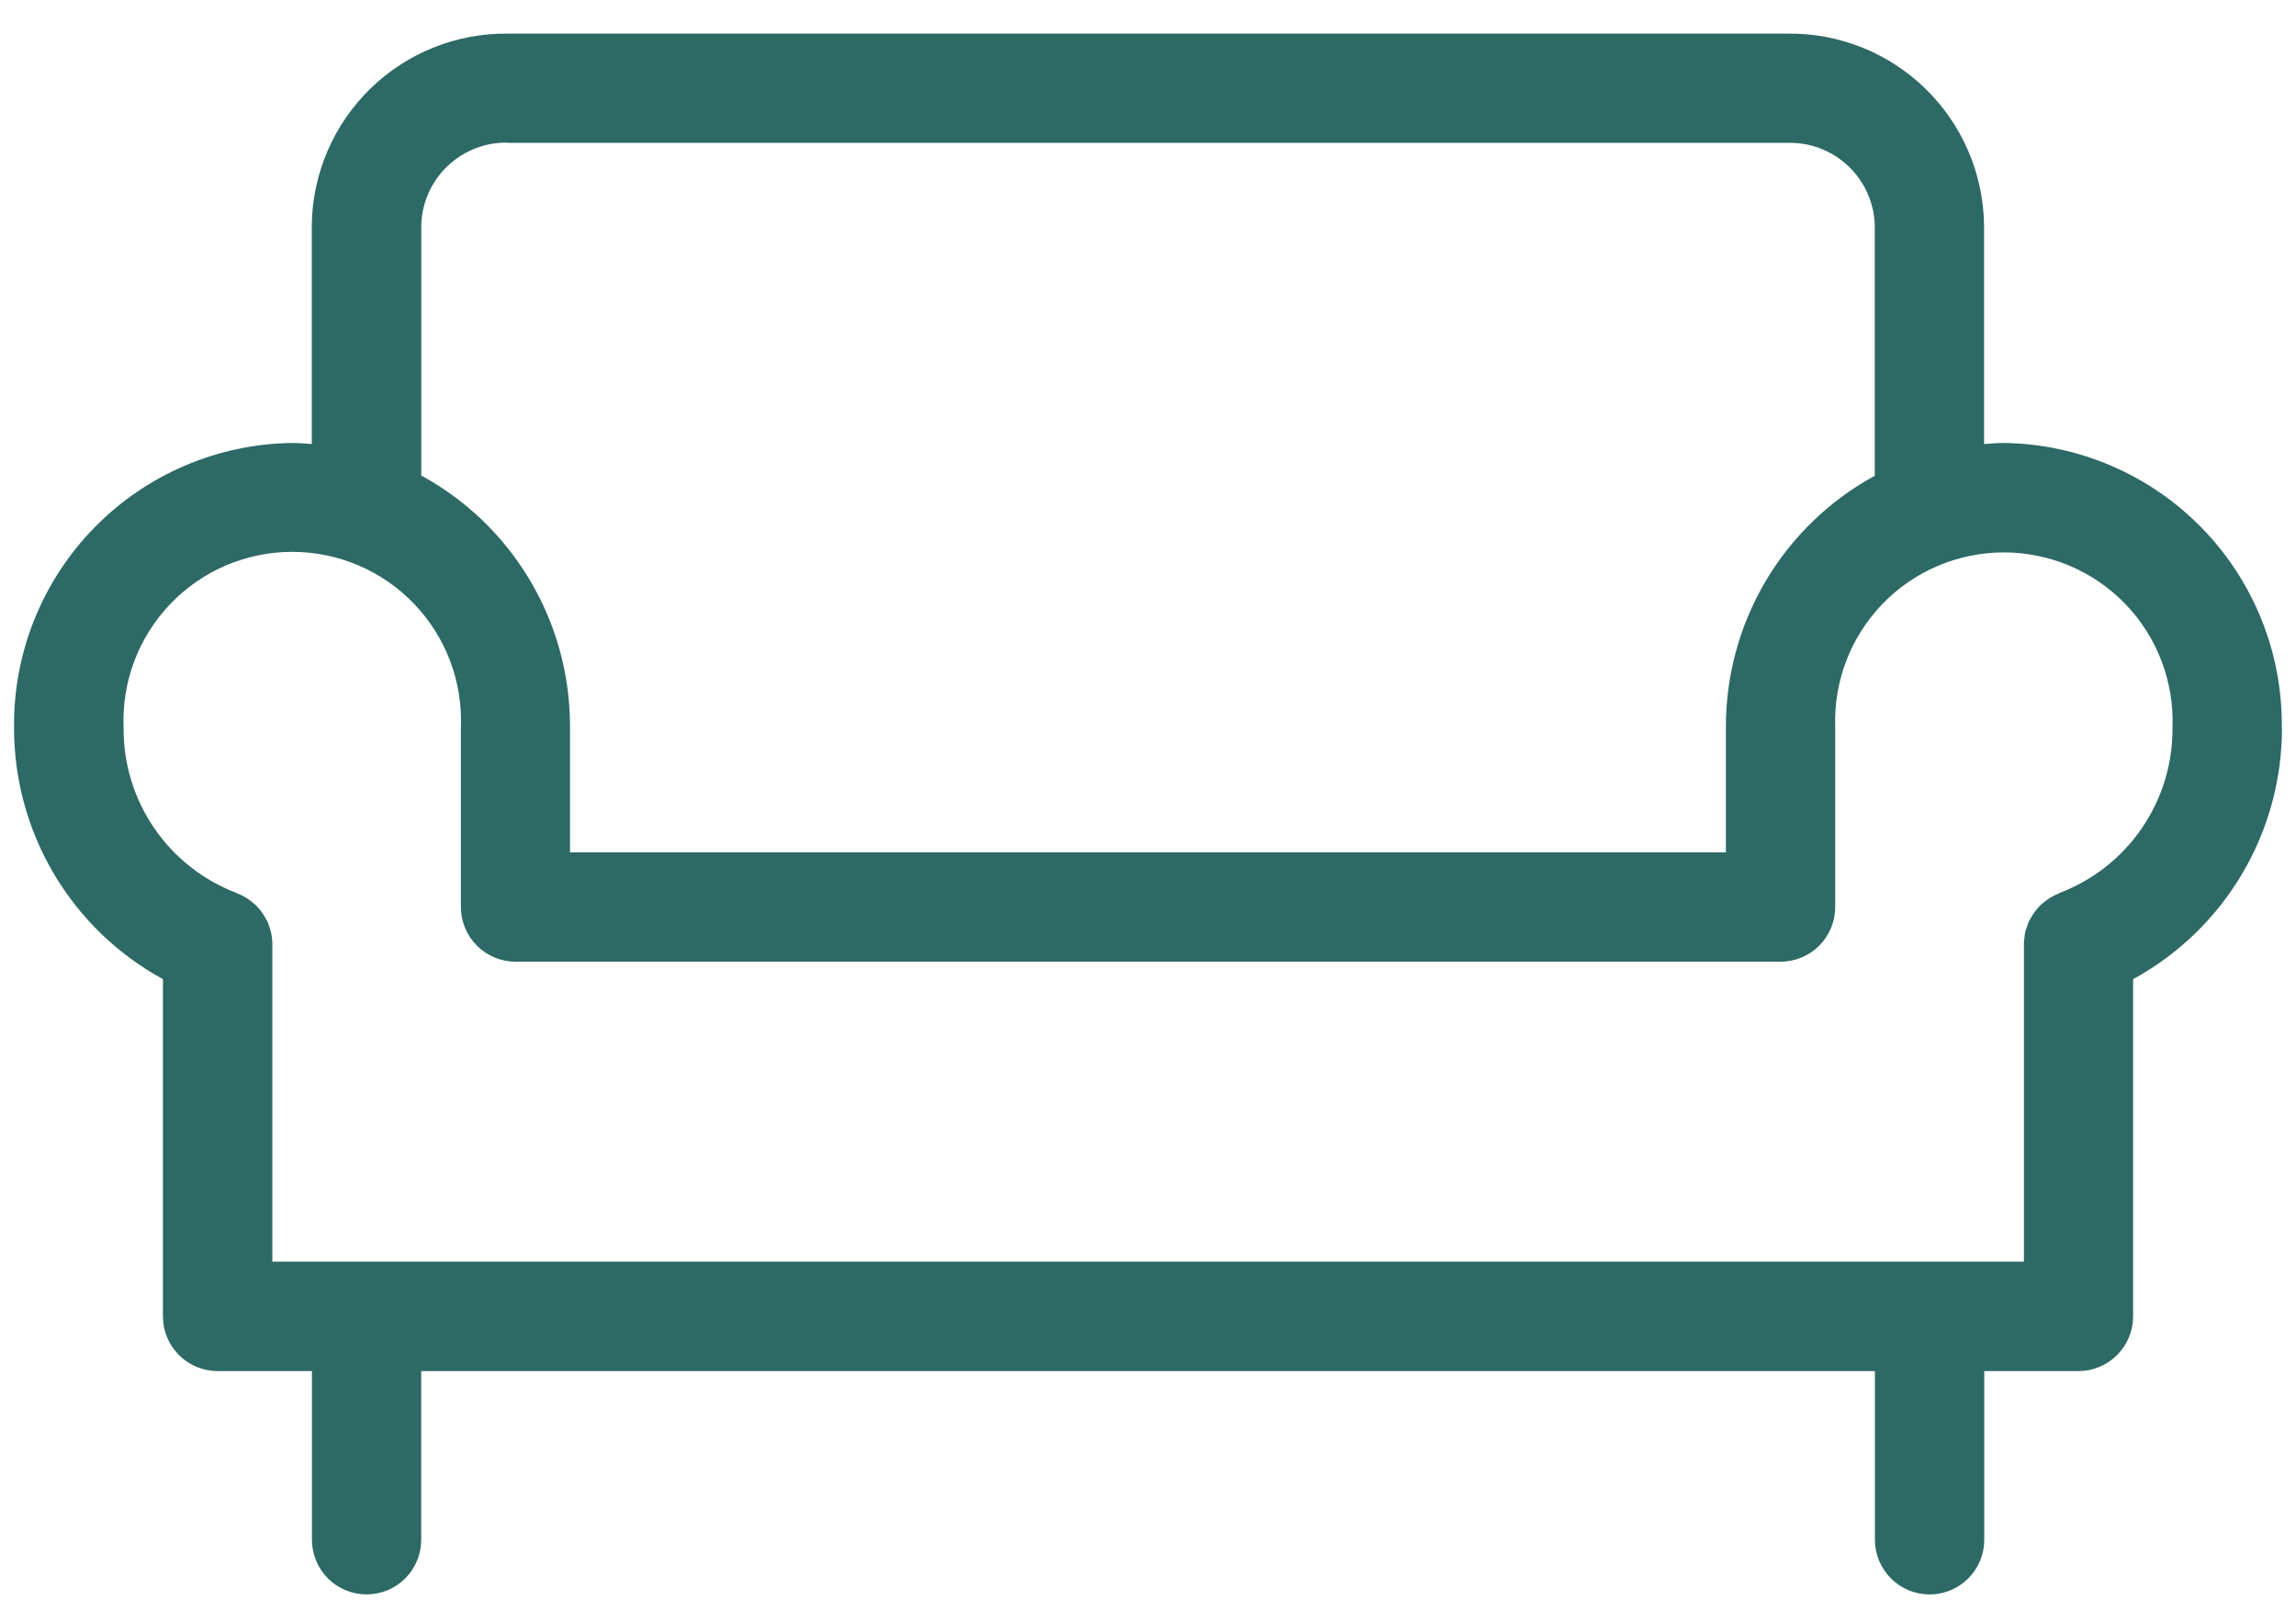<?xml version="1.0" encoding="UTF-8"?> <svg xmlns="http://www.w3.org/2000/svg" width="58" height="41" viewBox="0 0 58 41" fill="none"><path d="M57.641 18.376C57.661 16.492 56.933 14.678 55.617 13.331C54.3 11.983 52.504 11.213 50.62 11.189C50.452 11.189 50.286 11.203 50.12 11.215V5.677C50.1 4.378 49.565 3.14 48.633 2.235C47.702 1.33 46.449 0.831 45.15 0.849H12.844C11.545 0.831 10.292 1.329 9.361 2.234C8.429 3.14 7.895 4.378 7.876 5.677V11.215C7.71 11.203 7.545 11.189 7.376 11.189C5.493 11.213 3.696 11.983 2.38 13.331C1.063 14.678 0.335 16.492 0.355 18.376C0.352 19.676 0.7 20.952 1.361 22.071C2.023 23.19 2.975 24.109 4.116 24.732V33.251C4.116 33.617 4.262 33.968 4.521 34.227C4.779 34.486 5.13 34.631 5.496 34.632H7.88V38.892C7.88 39.258 8.026 39.609 8.284 39.868C8.543 40.127 8.894 40.272 9.26 40.272C9.626 40.272 9.977 40.127 10.236 39.868C10.495 39.609 10.64 39.258 10.64 38.892V34.632H47.363V38.892C47.363 39.258 47.509 39.609 47.768 39.868C48.027 40.127 48.378 40.273 48.744 40.273C49.11 40.273 49.462 40.127 49.721 39.868C49.98 39.609 50.125 39.258 50.125 38.892V34.632H52.504C52.87 34.632 53.221 34.486 53.48 34.227C53.739 33.968 53.885 33.617 53.885 33.251V24.732C55.026 24.109 55.978 23.19 56.639 22.071C57.301 20.952 57.649 19.675 57.645 18.376H57.641ZM52.032 22.554C52.026 22.554 52.022 22.561 52.016 22.564C51.866 22.622 51.727 22.706 51.605 22.812C51.589 22.826 51.572 22.837 51.557 22.851C51.44 22.964 51.343 23.096 51.271 23.243C51.271 23.252 51.257 23.258 51.253 23.268C51.249 23.278 51.248 23.284 51.244 23.292C51.227 23.331 51.215 23.373 51.201 23.414C51.187 23.455 51.169 23.505 51.158 23.552C51.147 23.599 51.149 23.621 51.144 23.652C51.135 23.708 51.129 23.765 51.127 23.823C51.127 23.831 51.127 23.839 51.127 23.847V31.867H6.88V23.847V23.823C6.878 23.765 6.872 23.708 6.863 23.652C6.858 23.617 6.855 23.582 6.848 23.552C6.836 23.505 6.822 23.459 6.805 23.414C6.791 23.373 6.779 23.331 6.762 23.292L6.754 23.268C6.749 23.258 6.74 23.252 6.735 23.243C6.663 23.096 6.566 22.962 6.447 22.85C6.434 22.837 6.418 22.826 6.403 22.814C6.281 22.706 6.141 22.621 5.989 22.563C5.983 22.563 5.979 22.556 5.973 22.554C5.128 22.232 4.402 21.659 3.892 20.912C3.382 20.165 3.114 19.28 3.122 18.376C3.099 17.802 3.192 17.229 3.395 16.692C3.599 16.155 3.909 15.664 4.307 15.25C4.705 14.835 5.183 14.506 5.711 14.28C6.24 14.055 6.808 13.939 7.383 13.939C7.957 13.939 8.526 14.055 9.054 14.28C9.583 14.506 10.06 14.835 10.458 15.25C10.856 15.664 11.166 16.155 11.37 16.692C11.573 17.229 11.666 17.802 11.643 18.376V22.91C11.643 23.276 11.789 23.627 12.048 23.886C12.306 24.145 12.657 24.29 13.023 24.291H44.98C45.346 24.29 45.697 24.145 45.956 23.886C46.214 23.627 46.36 23.276 46.36 22.91V18.376C46.339 17.803 46.433 17.232 46.637 16.696C46.842 16.16 47.152 15.671 47.55 15.258C47.947 14.846 48.424 14.517 48.952 14.293C49.48 14.069 50.047 13.953 50.62 13.953C51.193 13.953 51.761 14.069 52.288 14.293C52.816 14.517 53.293 14.846 53.691 15.258C54.088 15.671 54.399 16.16 54.603 16.696C54.807 17.232 54.902 17.803 54.88 18.376C54.889 19.28 54.62 20.166 54.11 20.913C53.6 21.66 52.874 22.232 52.028 22.554H52.032ZM12.844 3.609H45.151C45.718 3.591 46.268 3.799 46.682 4.187C47.096 4.575 47.339 5.11 47.359 5.677V12.017C46.217 12.639 45.265 13.559 44.603 14.678C43.941 15.798 43.594 17.075 43.599 18.376V21.53H14.399V18.33C14.399 18.316 14.399 18.303 14.399 18.29C14.39 17.003 14.037 15.742 13.376 14.638C12.716 13.534 11.772 12.627 10.642 12.011V5.672C10.662 5.105 10.905 4.57 11.319 4.182C11.733 3.794 12.283 3.586 12.85 3.604" fill="#2D6965"></path></svg> 